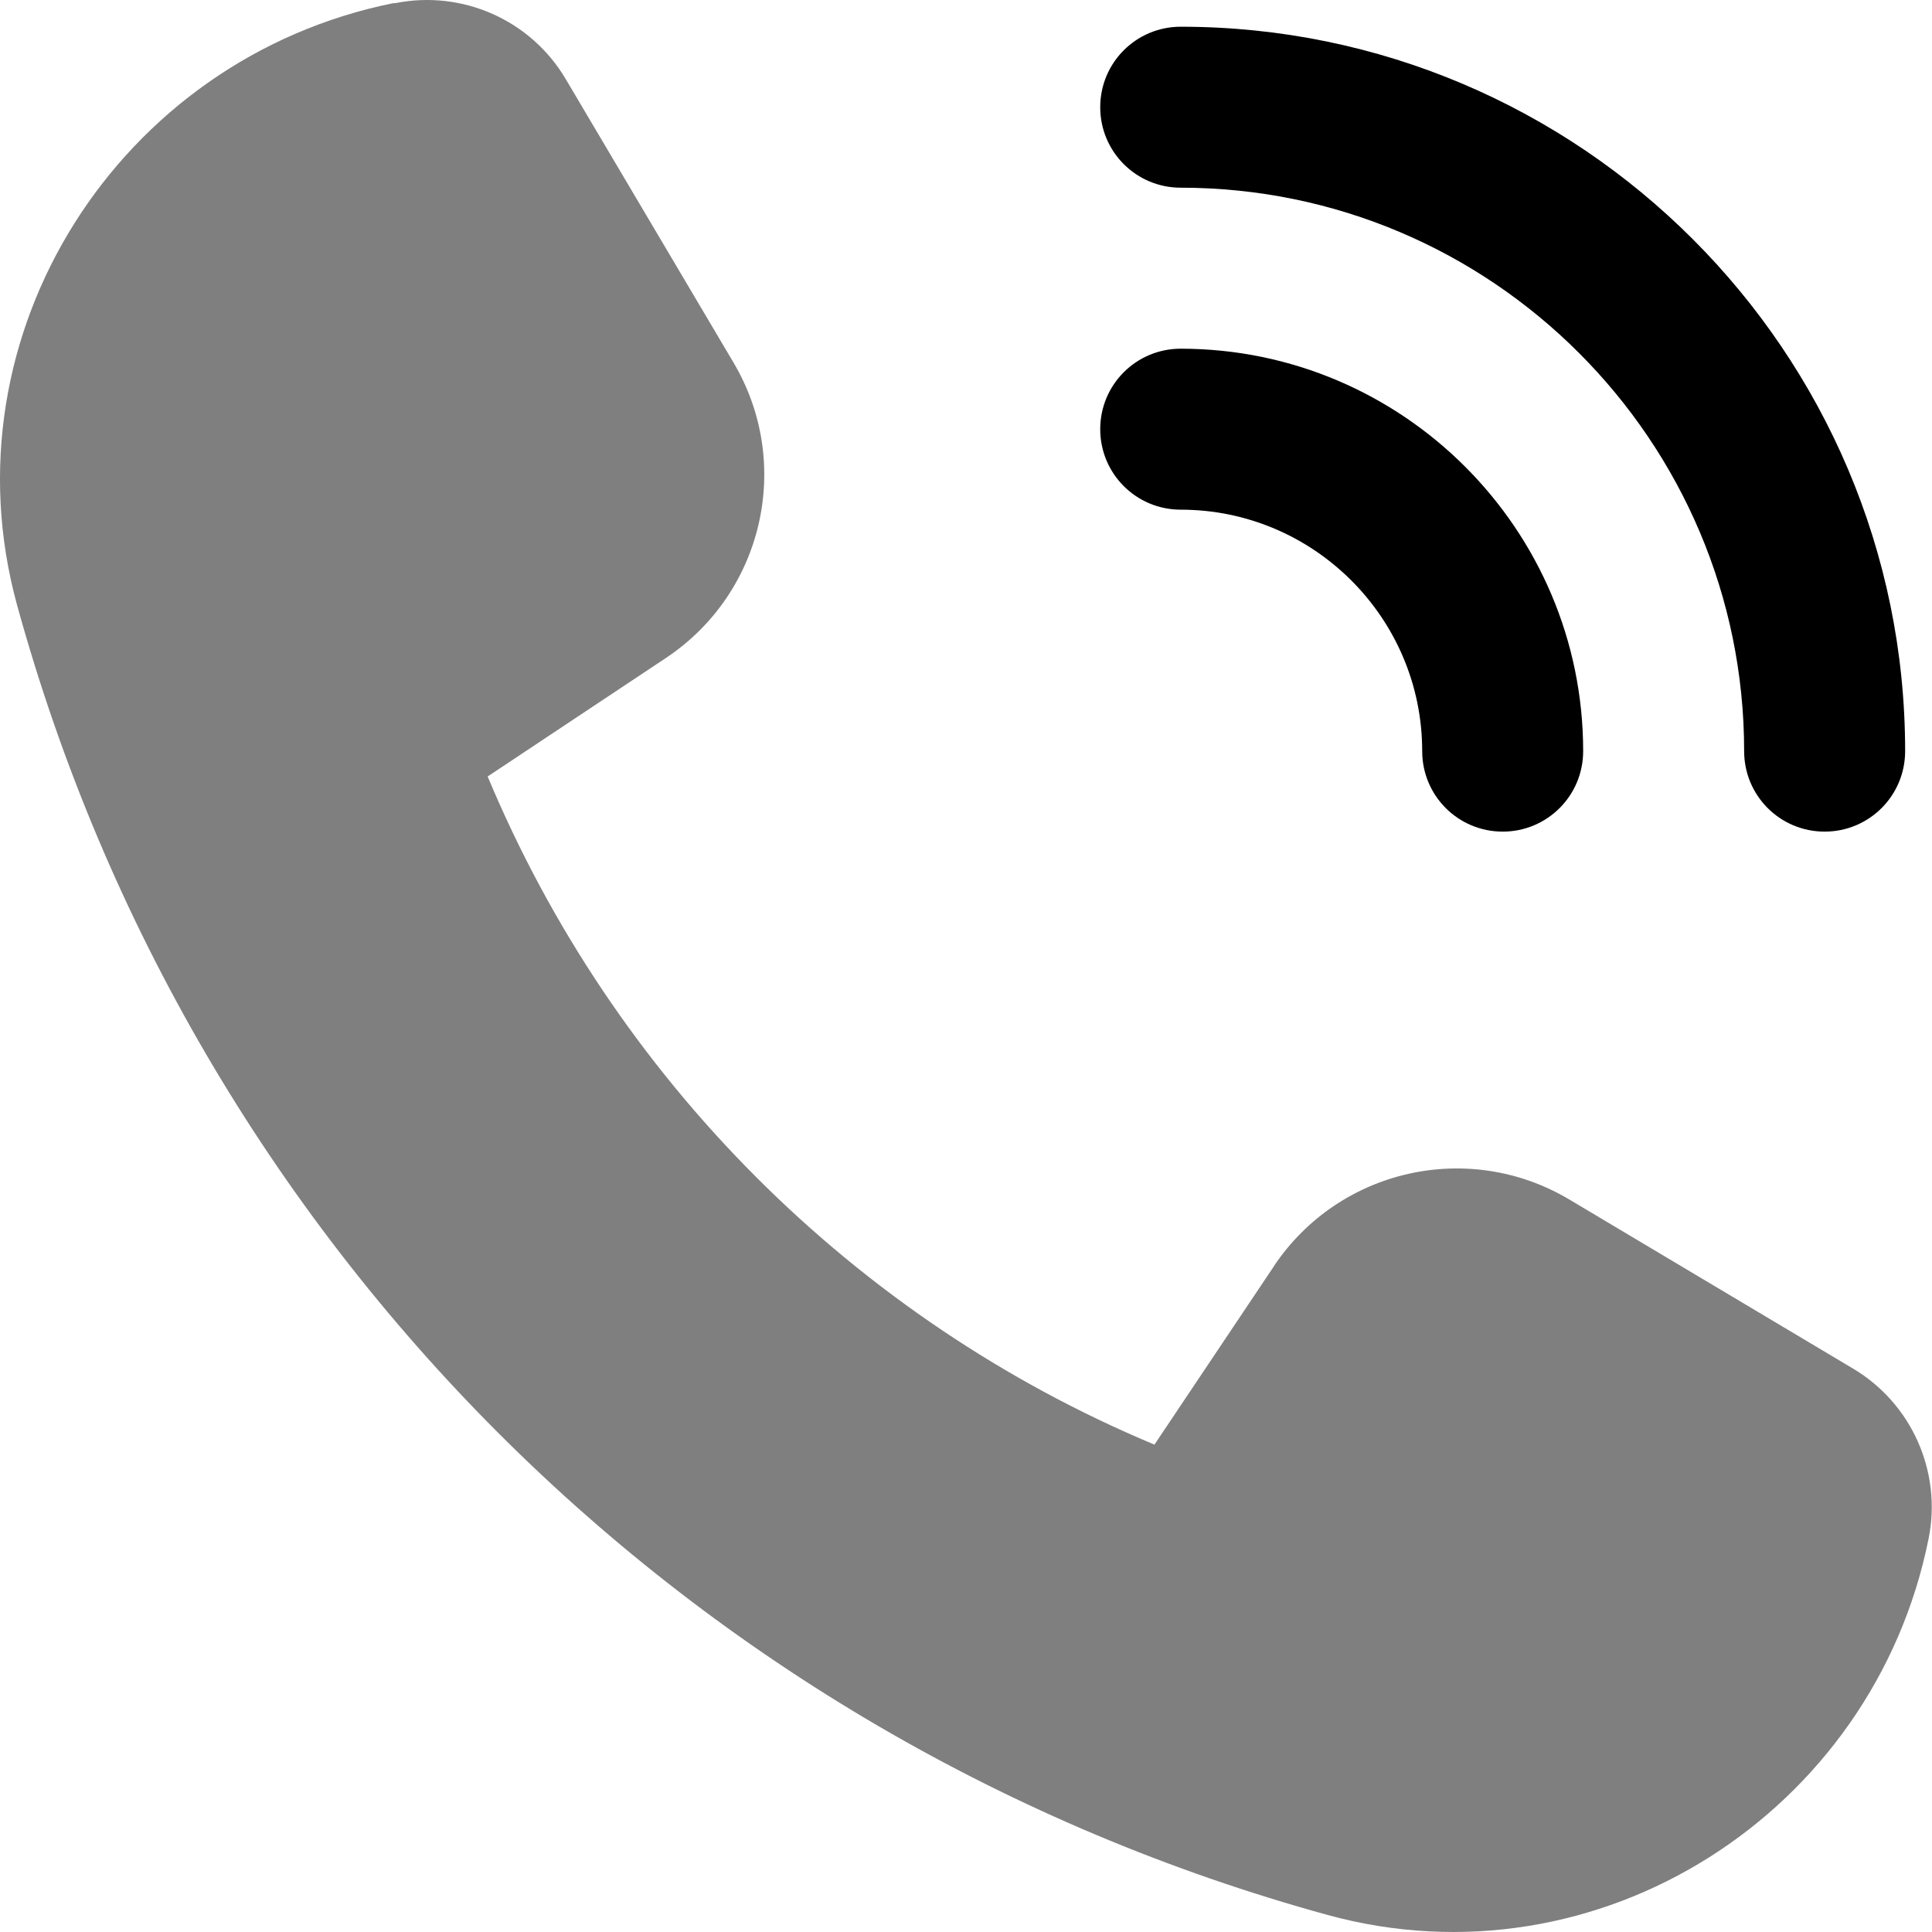 <svg width="72" height="72" viewBox="0 0 72 72" fill="none" xmlns="http://www.w3.org/2000/svg">
<path opacity="0.5" d="M47.483 47.177L43.023 53.837C31.823 49.157 22.863 40.167 18.173 28.937L24.823 24.517C28.453 22.097 29.563 17.267 27.333 13.507L21.083 2.947C19.783 0.747 17.233 -0.383 14.733 0.117H14.663C4.423 2.177 -2.127 12.467 0.633 22.537C7.173 46.347 25.733 64.847 49.483 71.367C59.553 74.127 69.823 67.567 71.874 57.337C72.374 54.847 71.243 52.307 69.064 51.007L58.493 44.707C54.743 42.467 49.903 43.557 47.473 47.187L47.483 47.177Z" fill="black"/>
<path d="M56.001 30.992C54.341 30.992 53.001 29.652 53.001 27.993C53.001 23.033 48.961 18.994 44.002 18.994C42.342 18.994 41.002 17.654 41.002 15.994C41.002 14.334 42.342 12.995 44.002 12.995C52.271 12.995 59 19.724 59 27.993C59 29.652 57.66 30.992 56.001 30.992ZM70.999 27.993C70.999 13.104 58.89 0.996 44.002 0.996C42.342 0.996 41.002 2.336 41.002 3.996C41.002 5.655 42.342 6.995 44.002 6.995C55.581 6.995 64.999 16.414 64.999 27.993C64.999 29.652 66.339 30.992 67.999 30.992C69.659 30.992 70.999 29.652 70.999 27.993Z" fill="black"/>
</svg>
